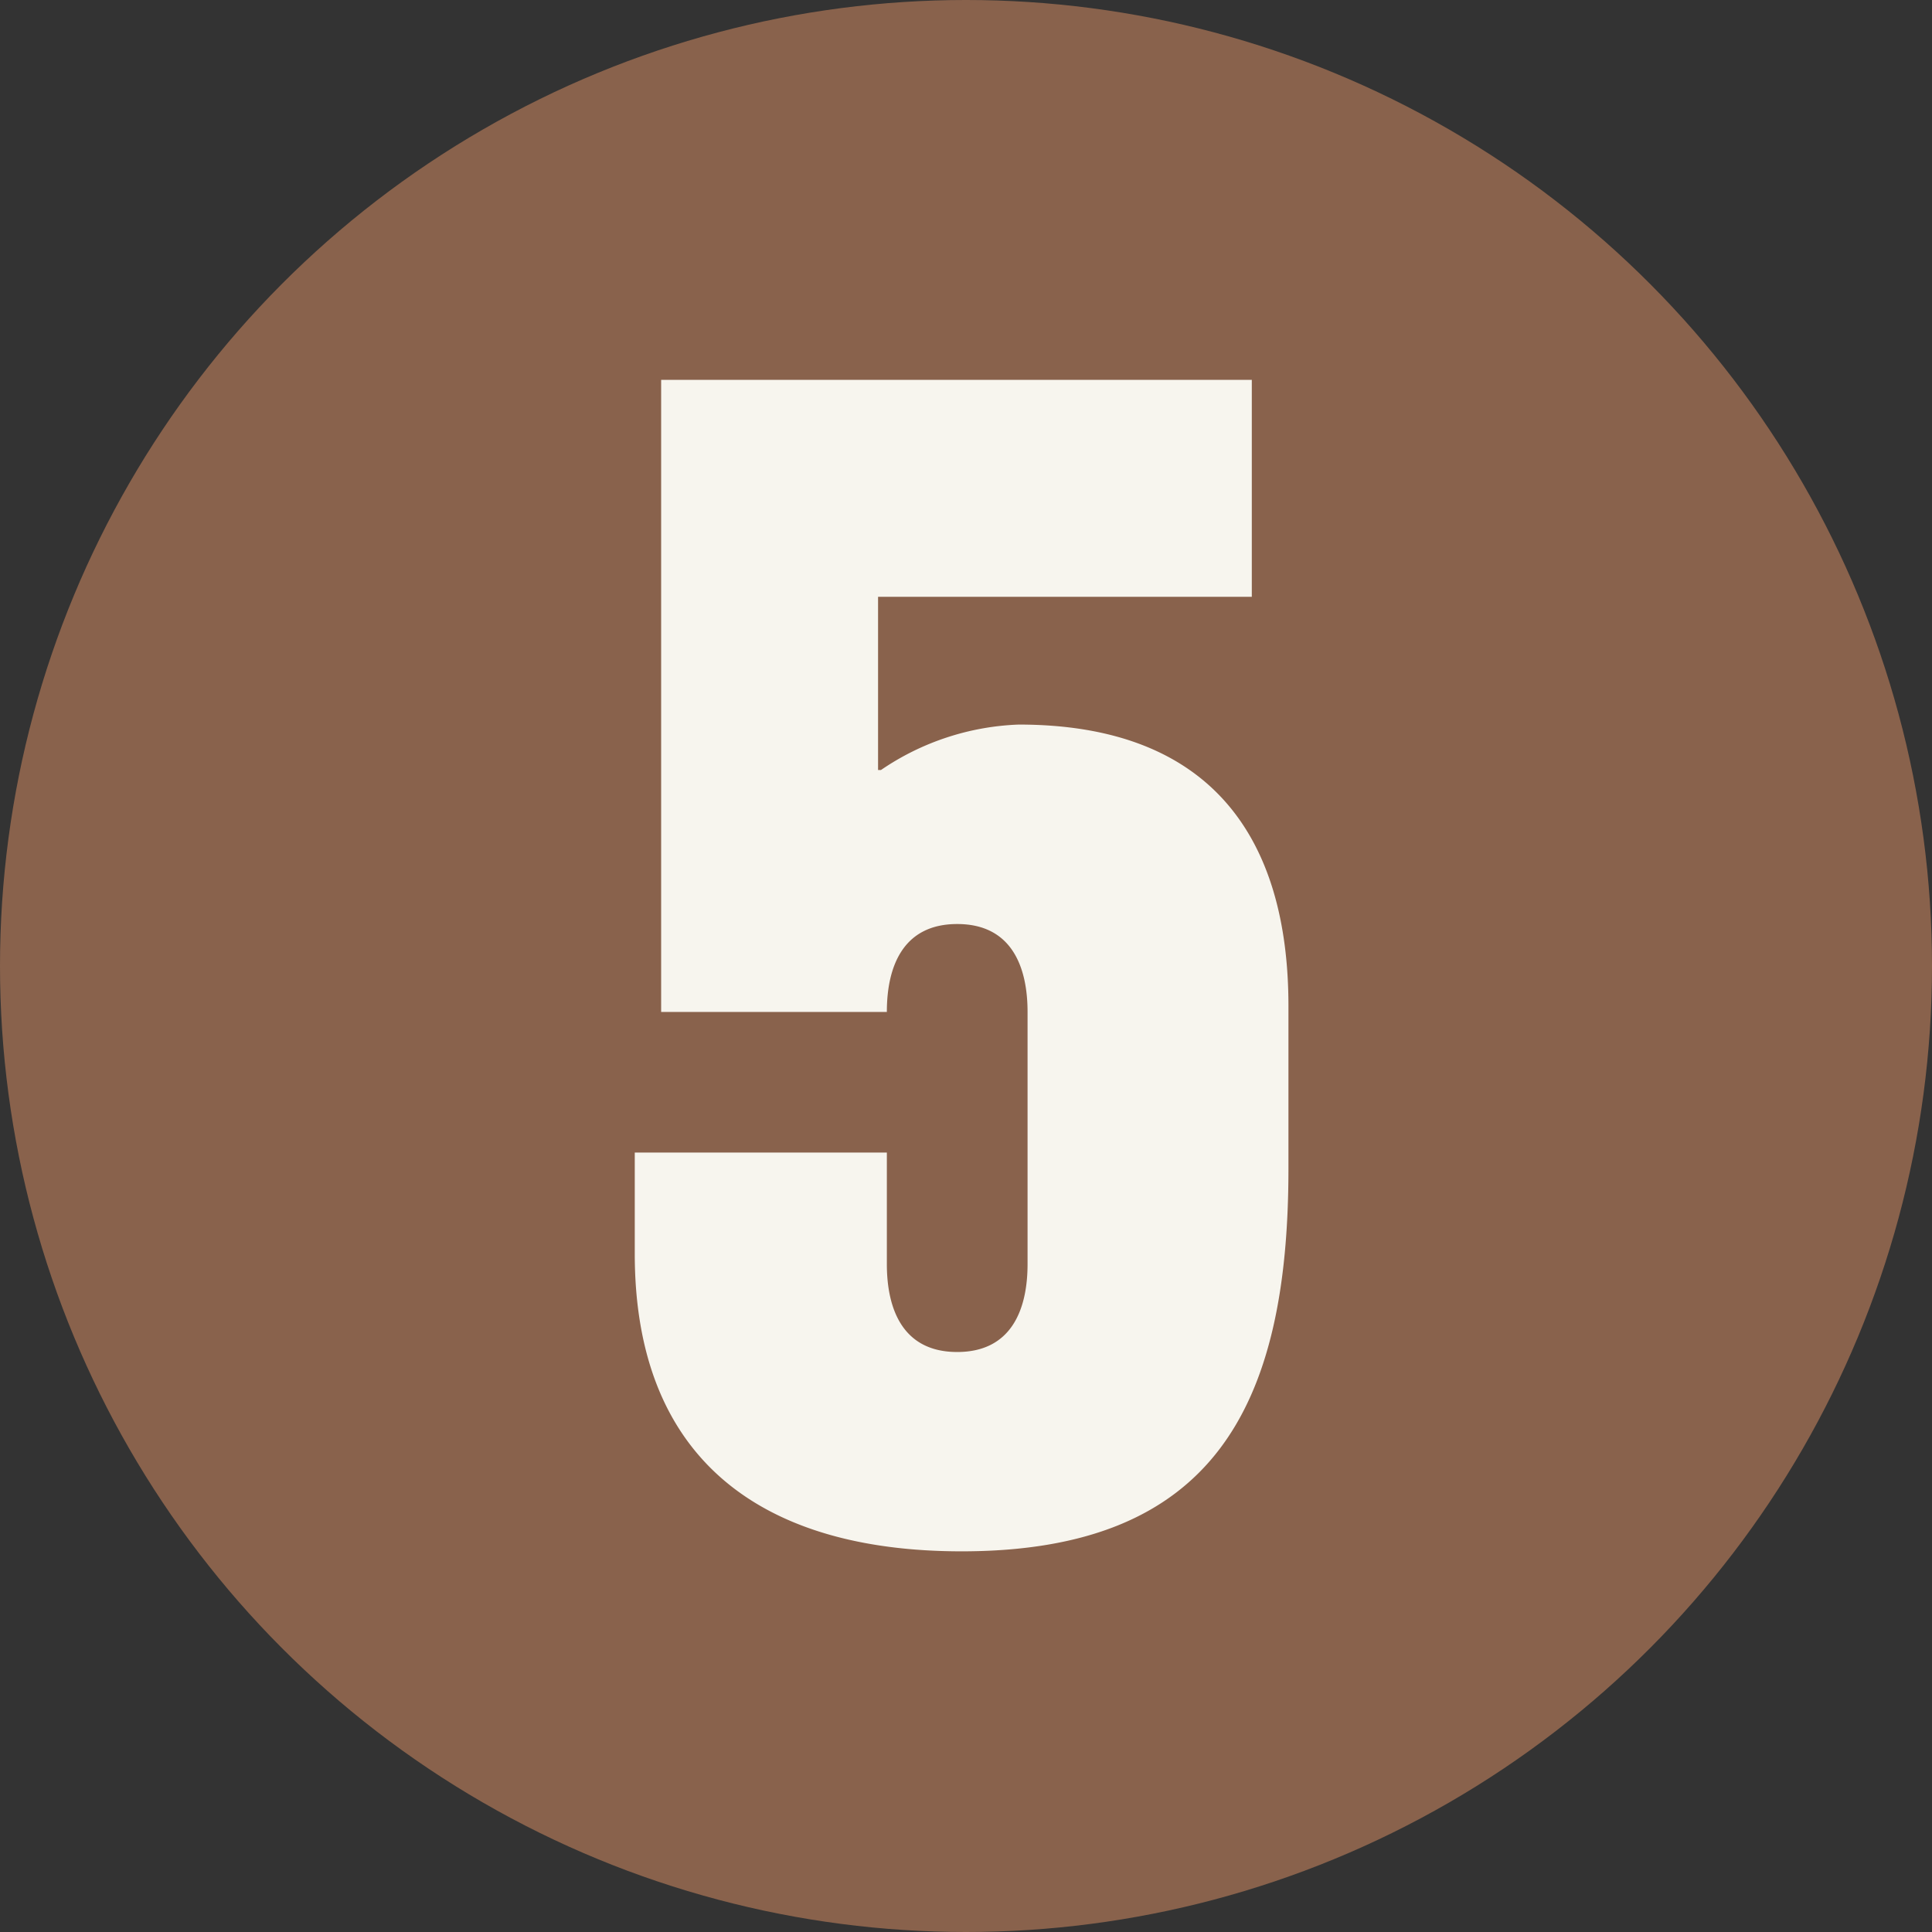 <svg xmlns="http://www.w3.org/2000/svg" width="29" height="29" viewBox="0 0 29 29">
  <rect x="0" y="0" width="29" height="29" fill="#333333" stroke="none"/>
  <g id="グループ_2016" data-name="グループ 2016" transform="translate(-469 -1038)">
    <circle id="楕円形_6" data-name="楕円形 6" cx="14.5" cy="14.5" r="14.5" transform="translate(469 1038)" fill="#89624c"/>
    <path id="パス_179" data-name="パス 179" d="M.924-7.81H4.312c0-.682.242-1.32,1.056-1.32s1.056.638,1.056,1.32v3.784c0,.682-.242,1.32-1.056,1.32s-1.056-.638-1.056-1.32V-5.7H.528V-4.18C.528-1.122,2.4.286,5.434.286,9.2.286,10.34-1.87,10.34-5.456V-7.9c0-2.53-1.166-4.224-4.048-4.224a3.914,3.914,0,0,0-2.068.682H4.18v-2.6H9.79v-3.256H.924Z" transform="translate(478 1061)" fill="#f7f5ee"/>
  </g>
</svg>
